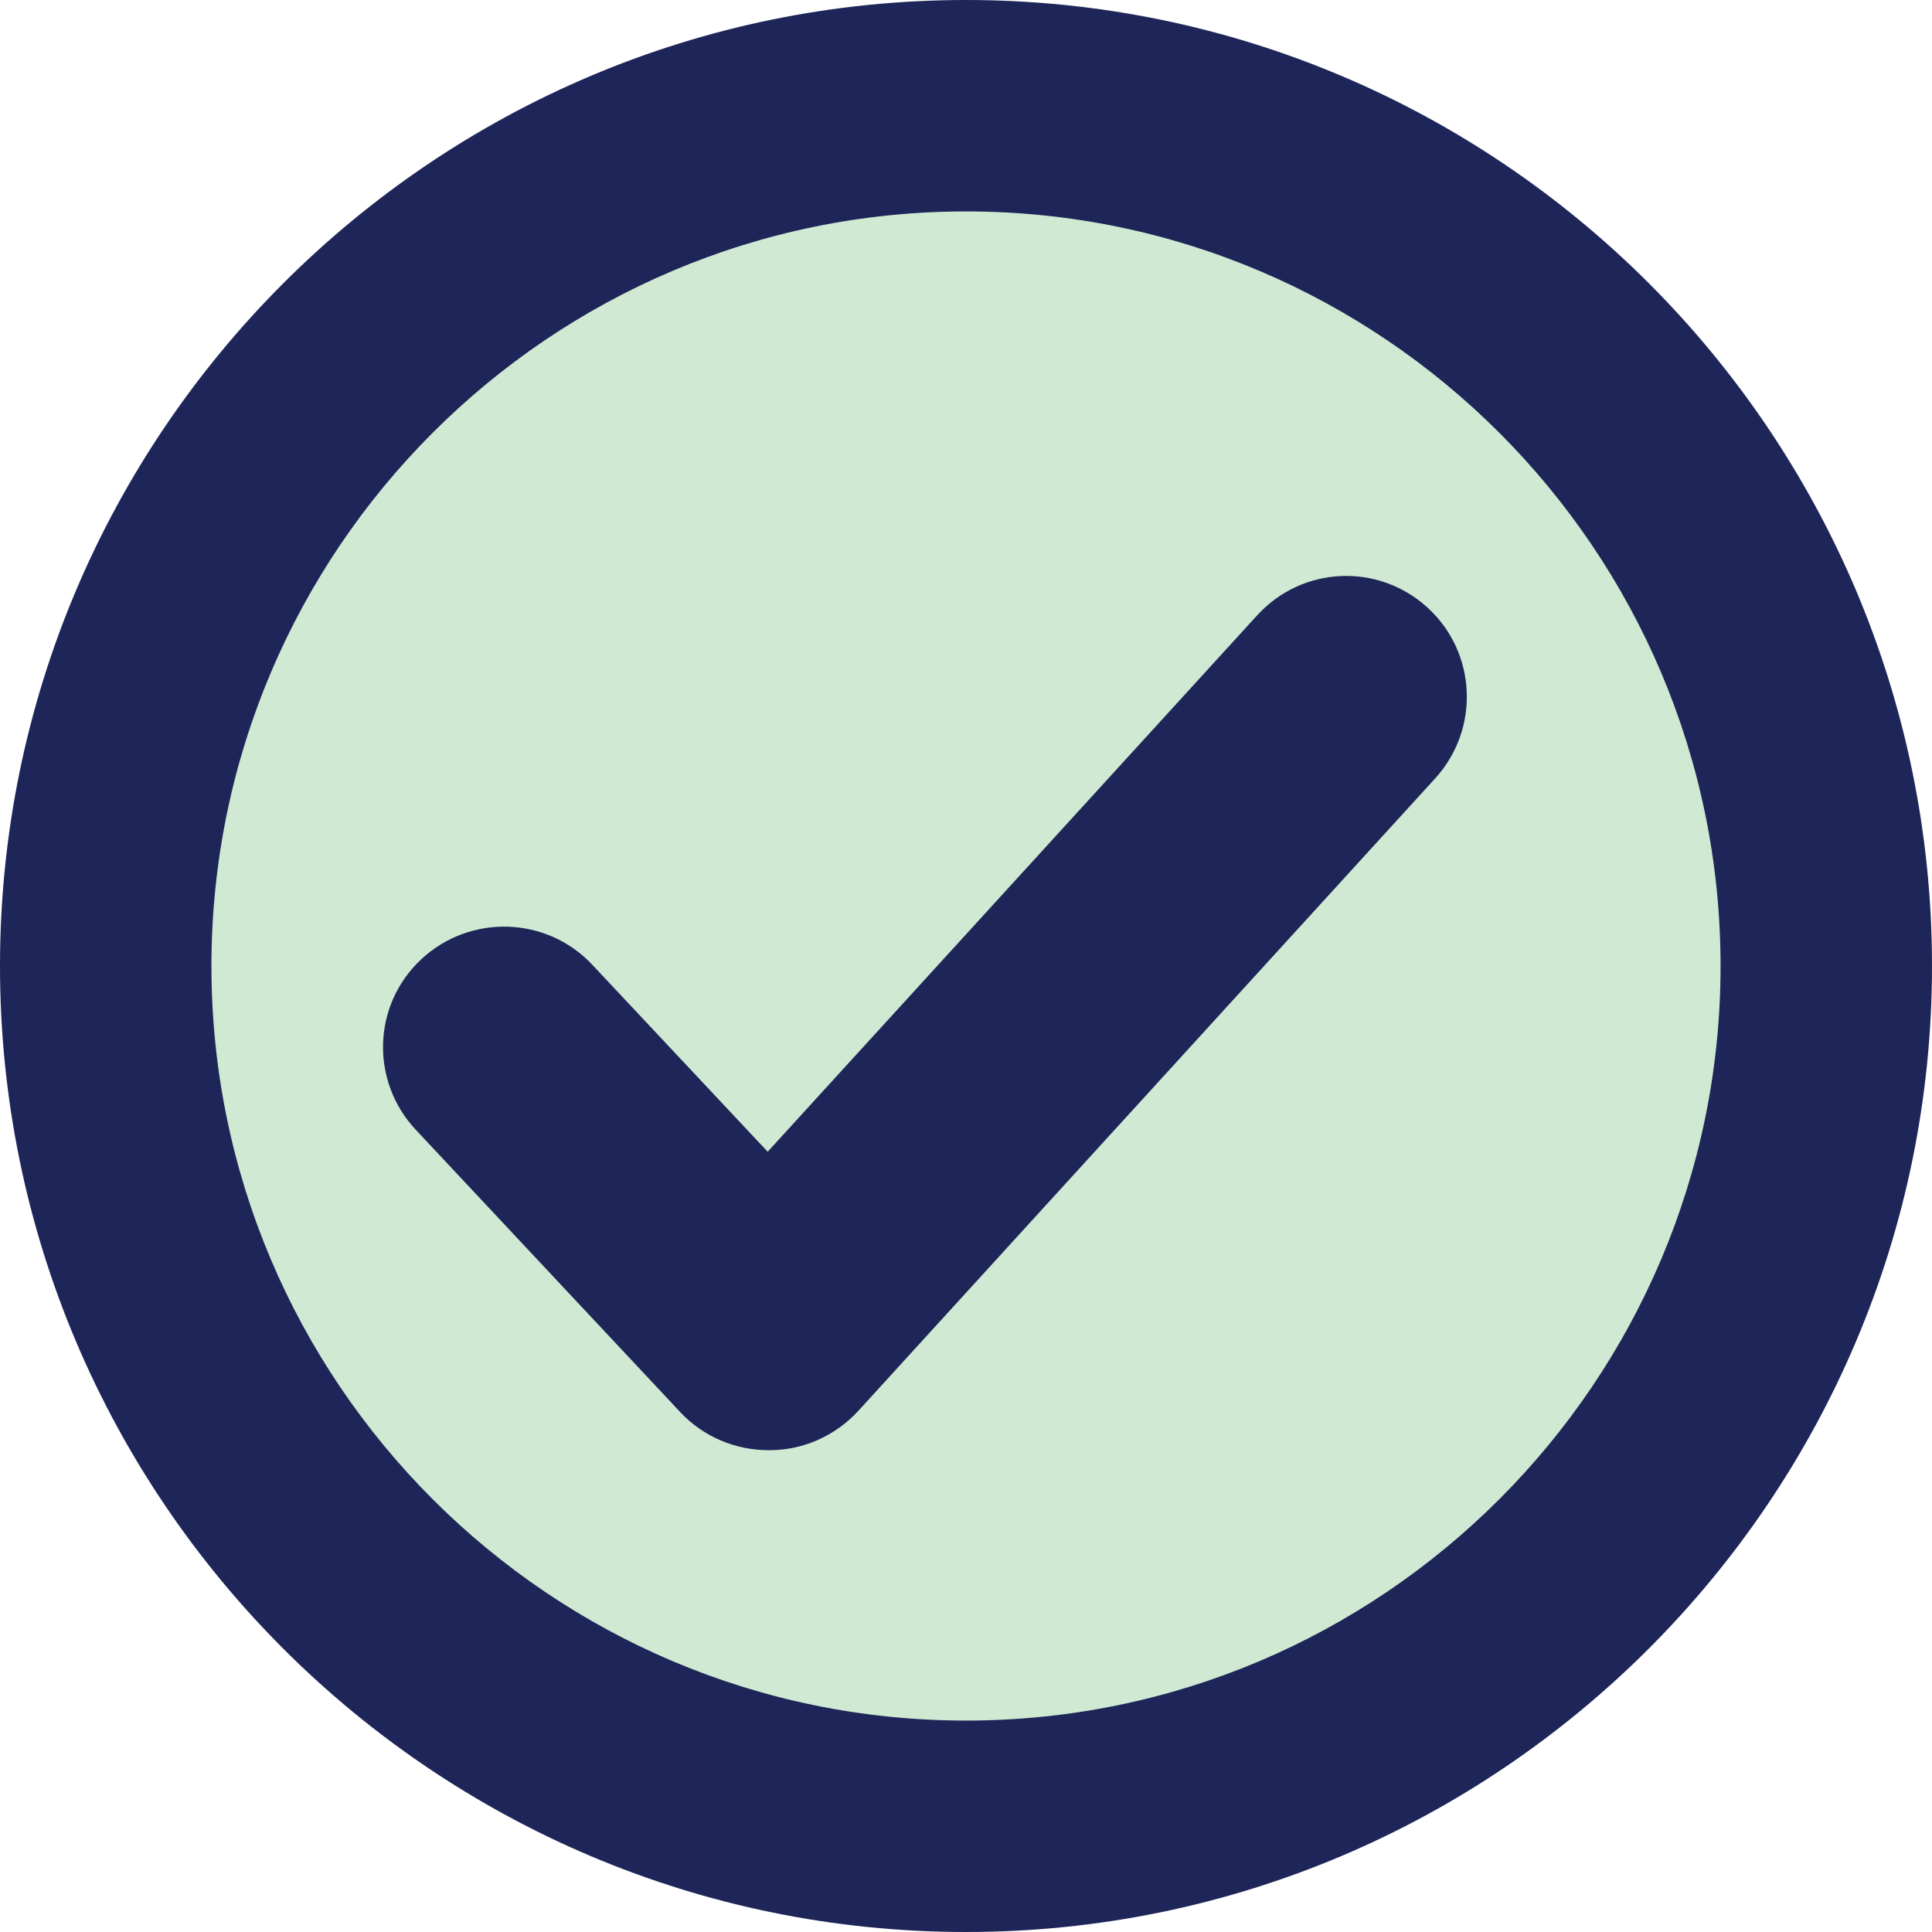 <svg width="23" height="23" viewBox="0 0 23 23" fill="none" xmlns="http://www.w3.org/2000/svg">
<g clip-path="url(#clip0_2034_323)">
<path d="M11.097 21.474C16.898 21.474 21.601 16.771 21.601 10.97C21.601 5.169 16.898 0.466 11.097 0.466C5.296 0.466 0.593 5.169 0.593 10.97C0.593 16.771 5.296 21.474 11.097 21.474Z" fill="#CFE9D3"/>
<path d="M11.5 0C5.16 0 0 5.16 0 11.5C0 17.84 5.16 23 11.5 23C17.84 23 23 17.84 23 11.5C23 5.16 17.846 0 11.5 0ZM11.5 20.483C6.548 20.483 2.517 16.452 2.517 11.5C2.517 6.548 6.548 2.517 11.5 2.517C16.452 2.517 20.483 6.548 20.483 11.5C20.483 16.452 16.452 20.483 11.5 20.483Z" fill="#1E2558"/>
<path d="M14.961 7.331L9.139 13.711L7.049 11.483C6.507 10.907 5.597 10.878 5.016 11.419C4.434 11.961 4.405 12.87 4.952 13.452L8.102 16.815C8.373 17.103 8.753 17.264 9.15 17.264H9.162C9.565 17.264 9.945 17.092 10.216 16.798L17.086 9.266C17.621 8.678 17.581 7.768 16.994 7.233C16.406 6.697 15.502 6.738 14.967 7.325" fill="#1E2558"/>
</g>
<defs>
<clipPath id="clip0_2034_323">
<rect width="23" height="23" fill="white"/>
</clipPath>
</defs>
</svg>

